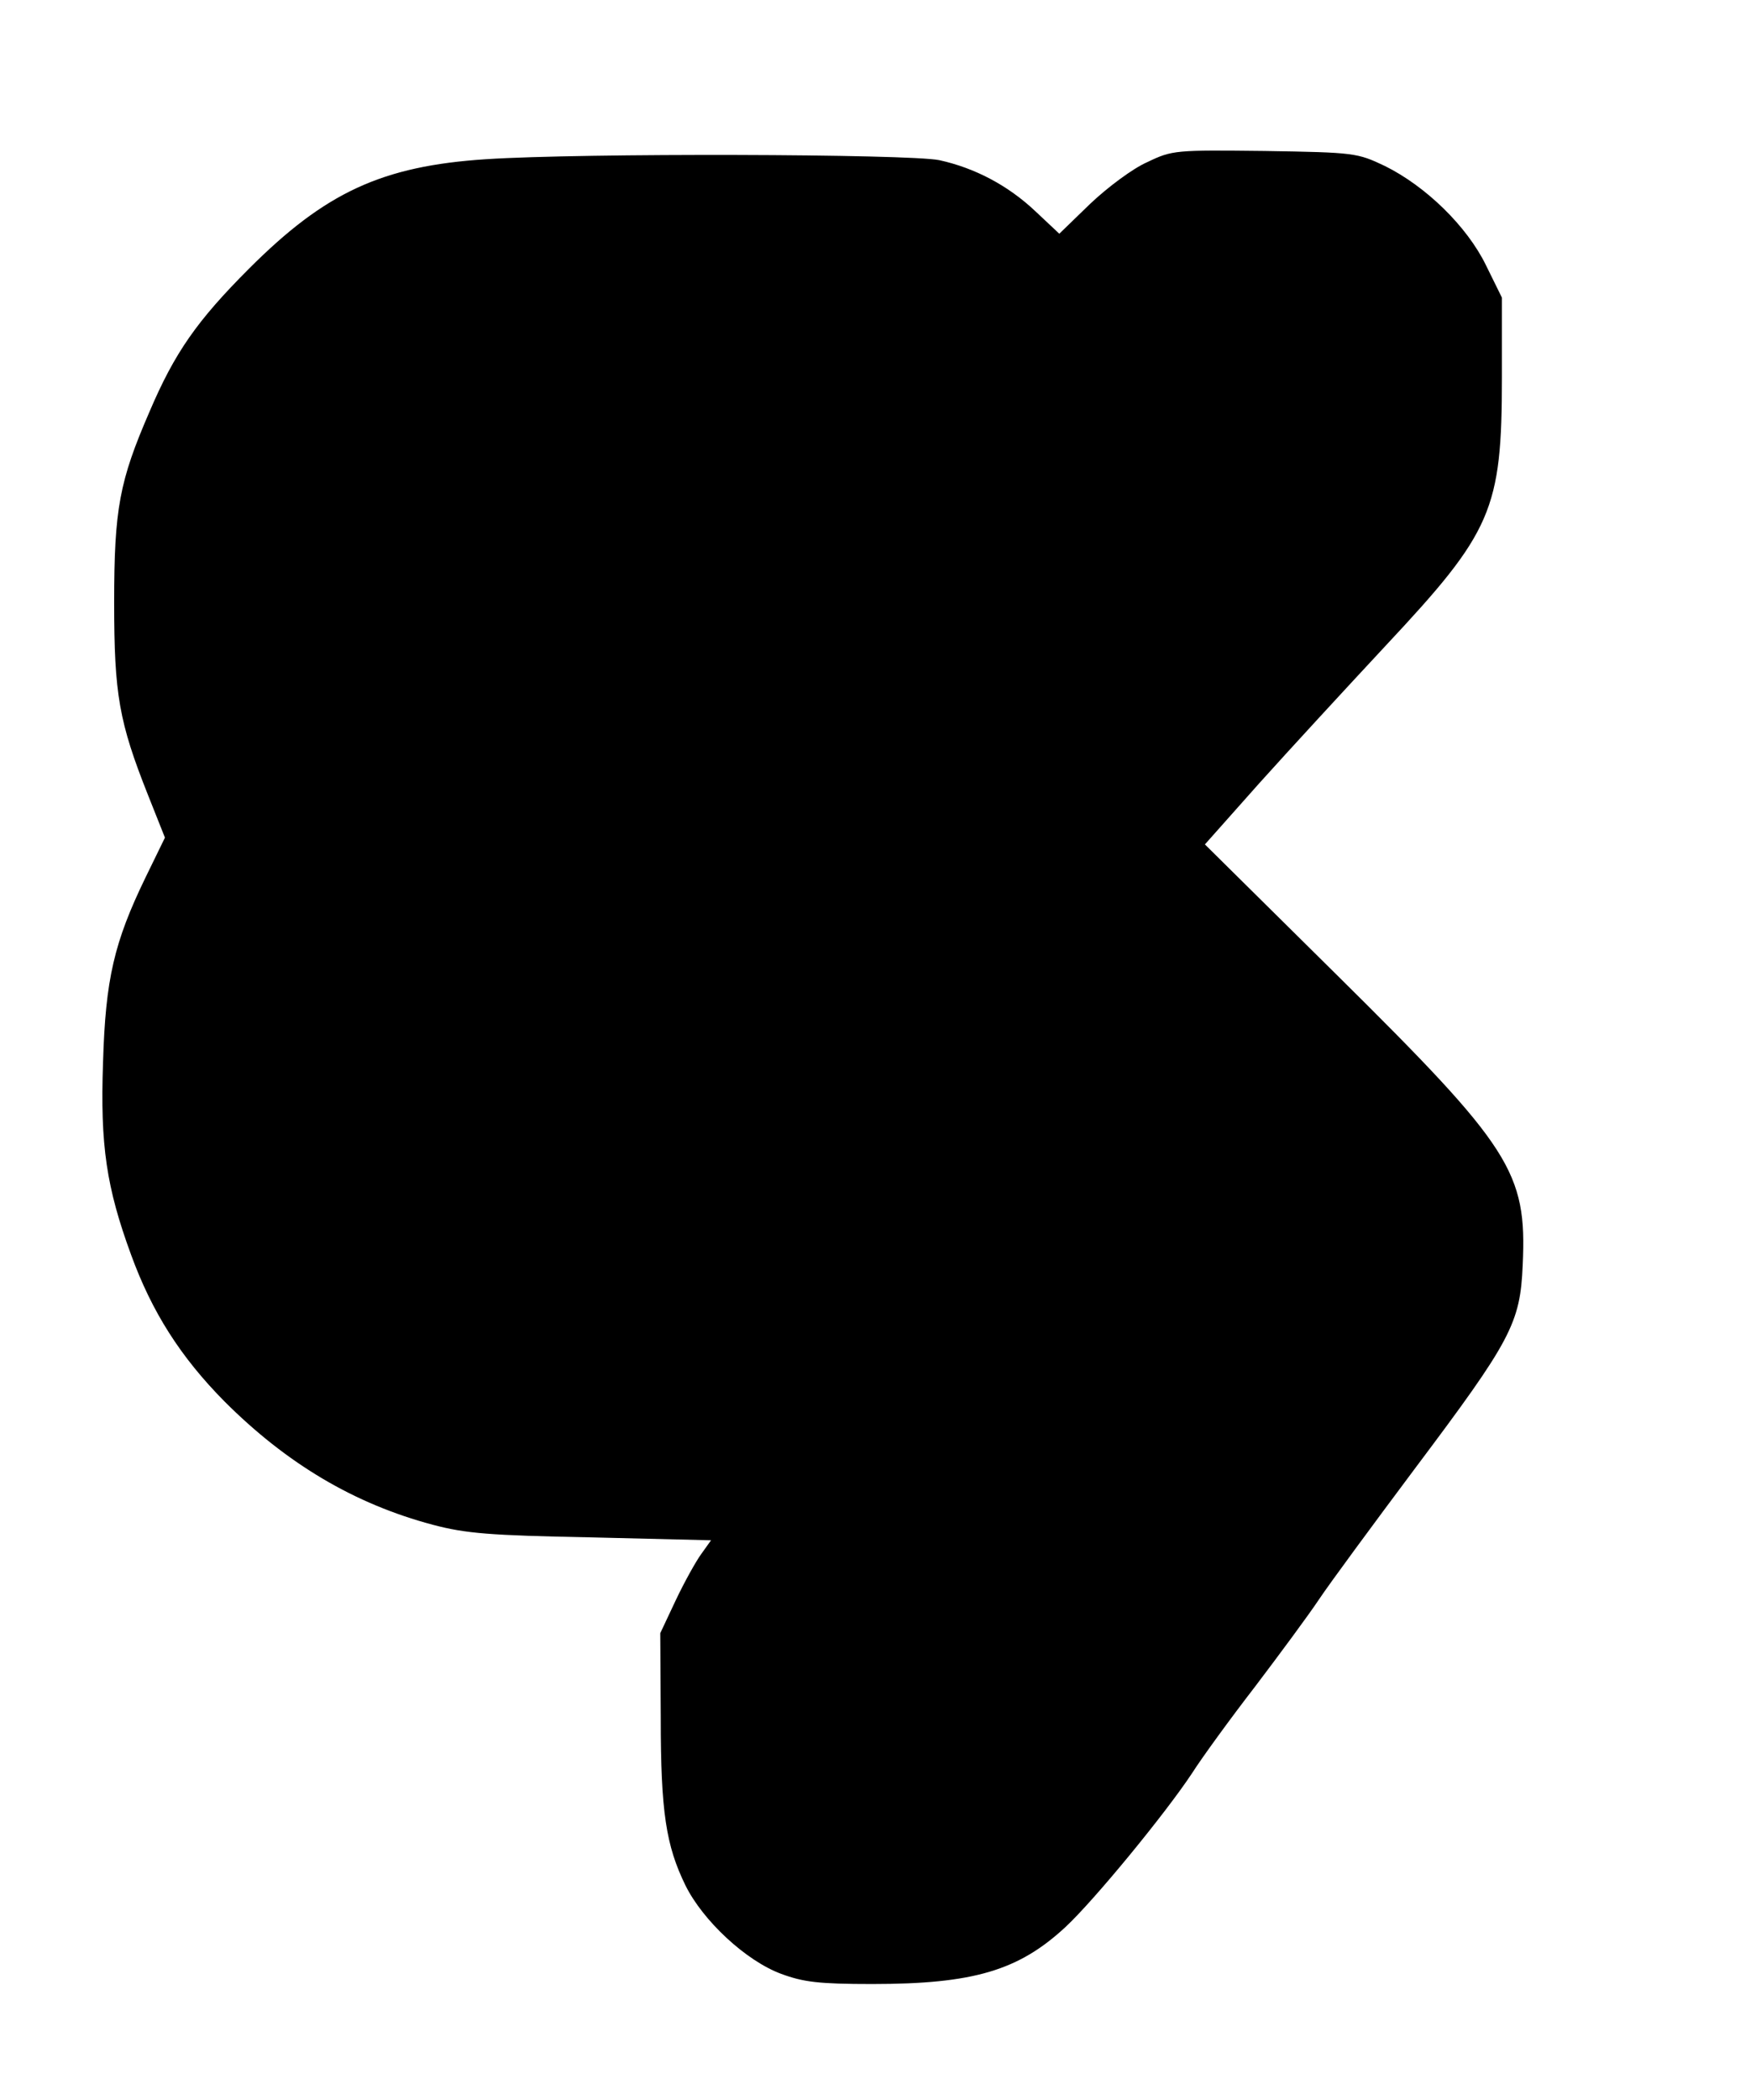 <?xml version="1.0" standalone="no"?>
<!DOCTYPE svg PUBLIC "-//W3C//DTD SVG 20010904//EN"
 "http://www.w3.org/TR/2001/REC-SVG-20010904/DTD/svg10.dtd">
<svg version="1.0" xmlns="http://www.w3.org/2000/svg"
 width="362pt" height="434pt" viewBox="0 0 362 434"
 preserveAspectRatio="xMidYMid meet">
<g transform="translate(0,434) scale(0.1,-0.1)"
fill="#000000" stroke="none">
<path d="M2372 4005 c-30 -13 -82 -52 -118 -86 l-64 -62 -49 46 c-57 54 -126
90 -199 106 -63 13 -740 15 -937 2 -216 -14 -333 -69 -490 -226 -108 -108
-154 -174 -206 -296 -62 -143 -73 -200 -73 -394 0 -190 10 -247 70 -398 l35
-88 -40 -82 c-65 -134 -83 -210 -88 -383 -6 -171 7 -258 58 -397 43 -118 102
-211 193 -303 129 -129 269 -212 431 -255 68 -18 118 -22 327 -26 l248 -6 -20
-28 c-11 -15 -35 -58 -53 -96 l-32 -68 1 -175 c0 -195 11 -264 51 -346 36 -73
125 -156 198 -183 46 -17 78 -21 188 -21 210 0 303 28 400 118 60 56 206 234
261 317 21 33 80 114 131 180 50 66 110 147 132 180 22 33 112 155 198 270
199 265 218 300 223 421 9 192 -24 243 -384 599 l-273 270 112 126 c62 69 180
197 262 285 220 235 240 280 240 554 l0 165 -33 67 c-39 80 -124 163 -209 205
-57 27 -62 28 -248 31 -185 2 -191 2 -243 -23z"/>
</g>
</svg>
